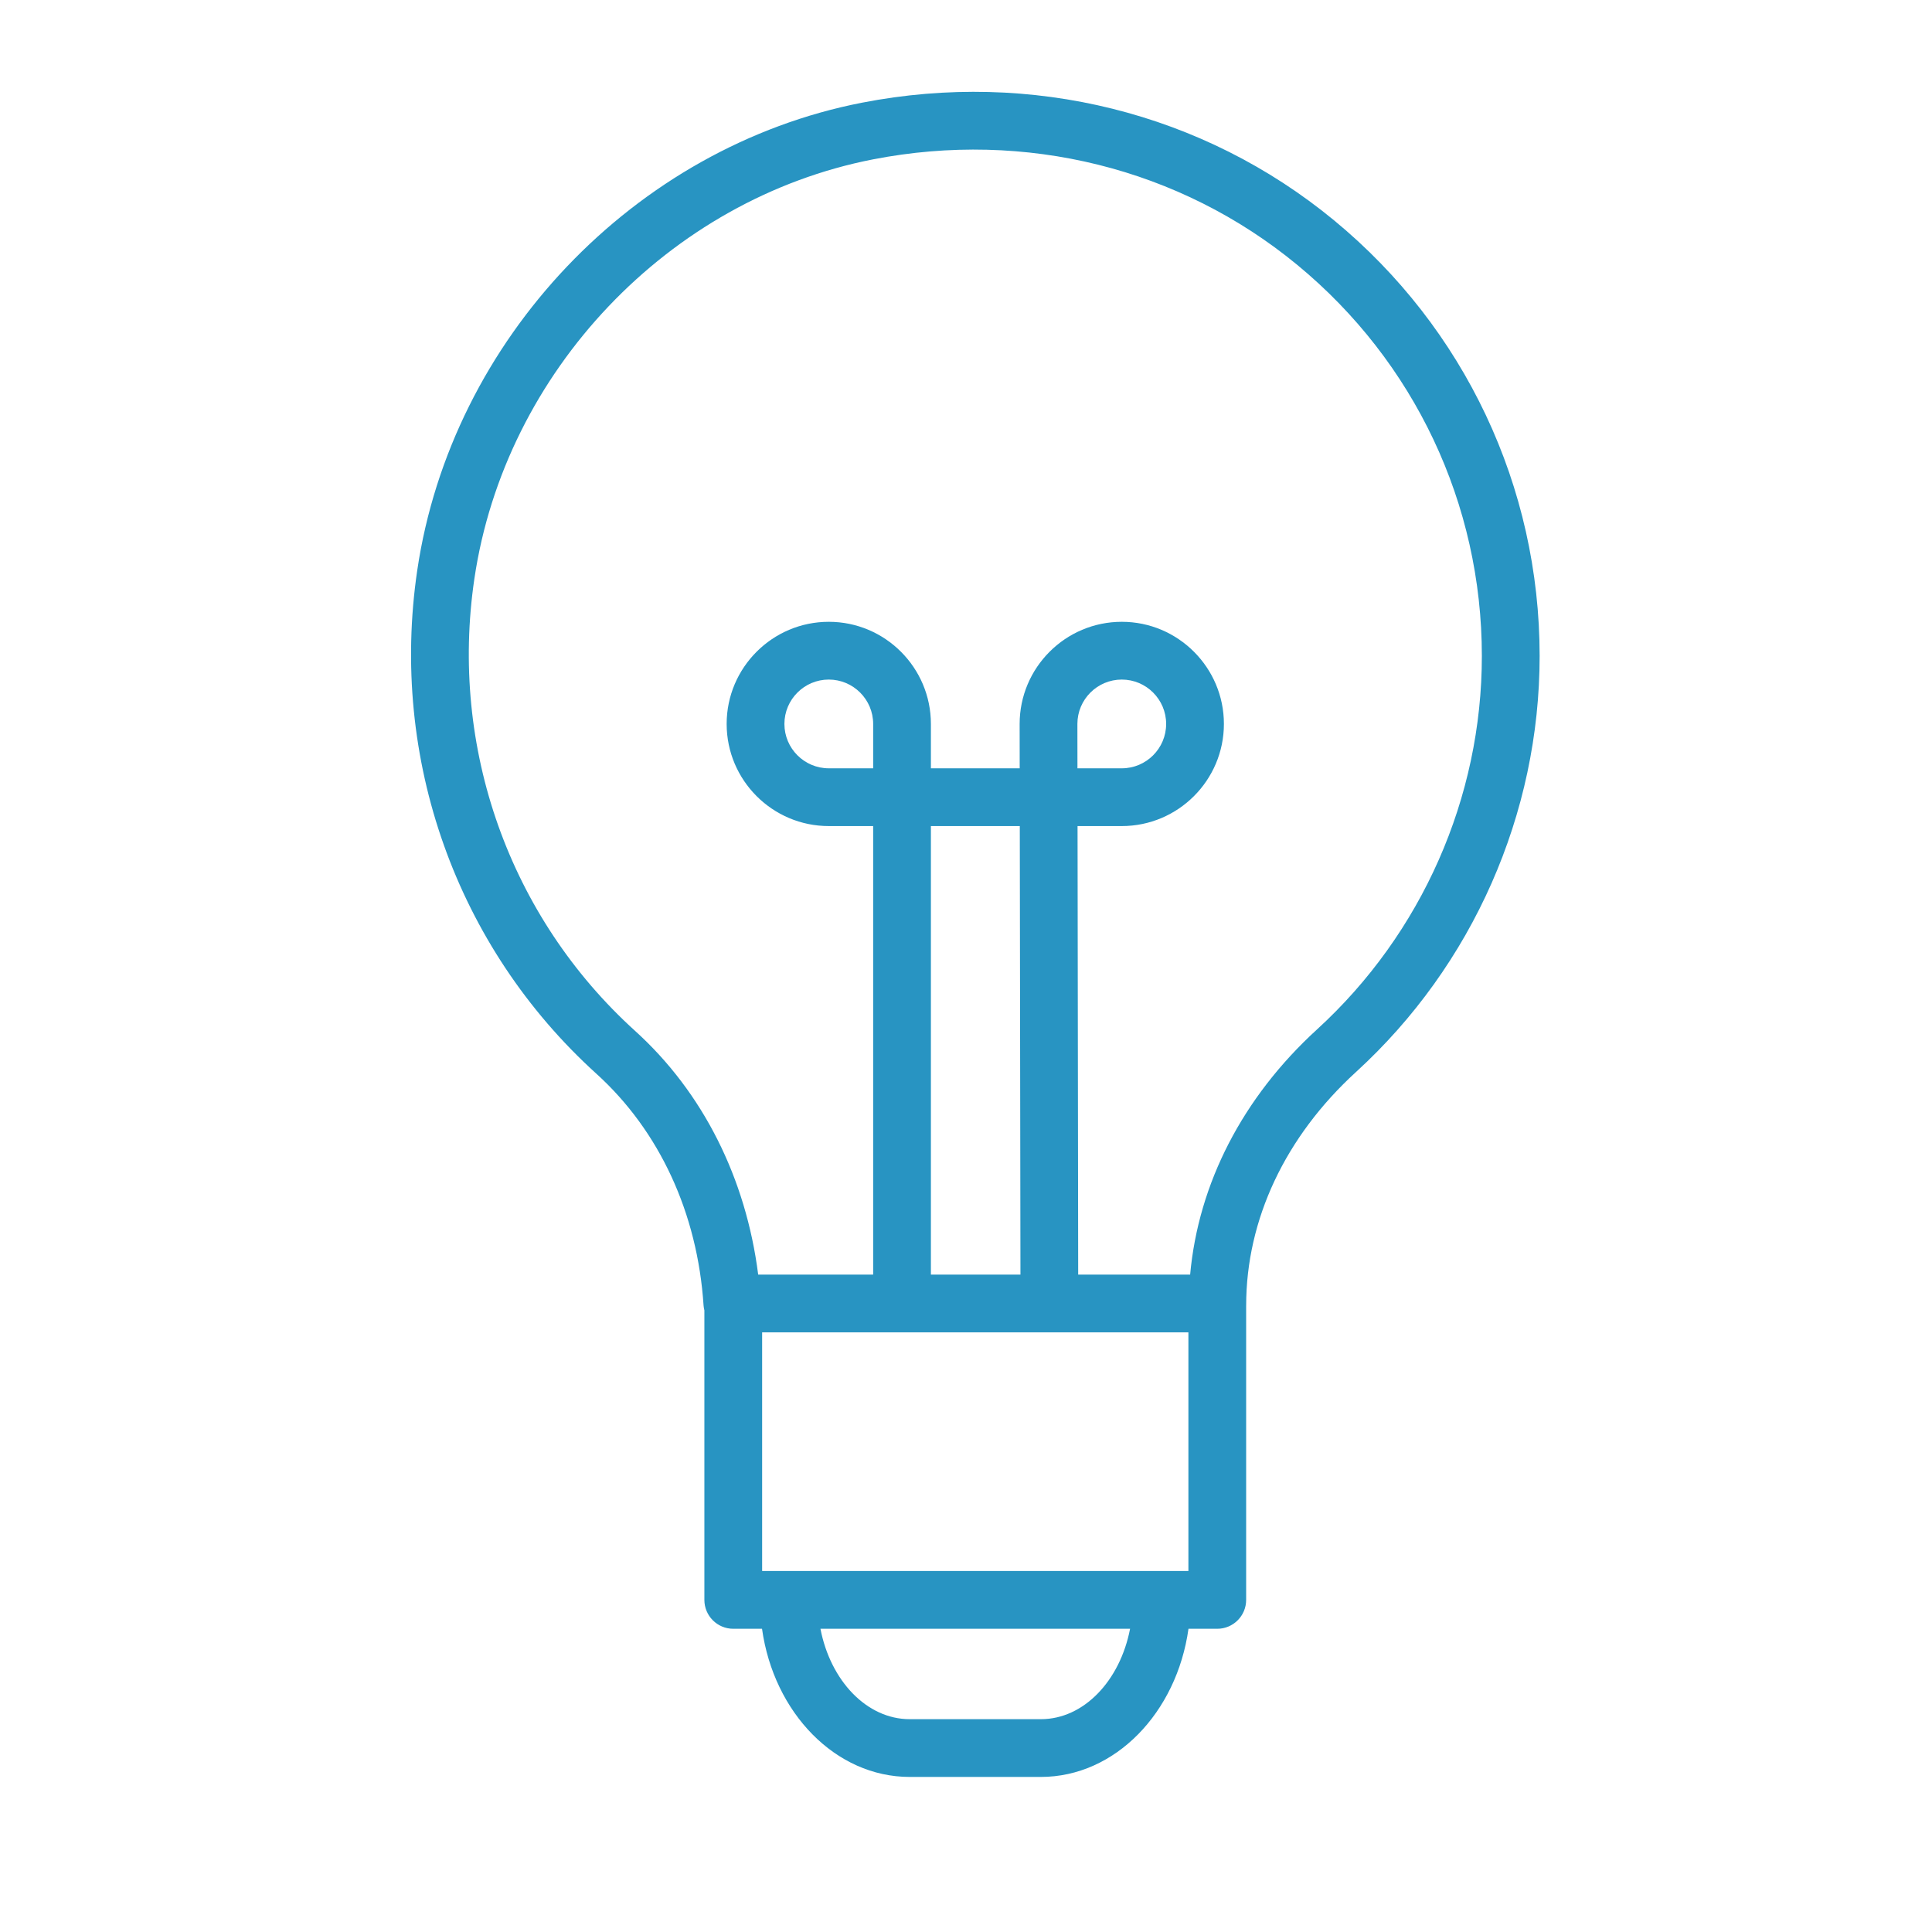 <?xml version="1.0" encoding="UTF-8"?> <svg xmlns="http://www.w3.org/2000/svg" viewBox="0 0 100.35 100.35" data-guides="{&quot;vertical&quot;:[],&quot;horizontal&quot;:[]}"><path fill="#2894c2" stroke="none" fill-opacity="1" stroke-width="1" stroke-opacity="1" alignment-baseline="baseline" baseline-shift="baseline" color="rgb(51, 51, 51)" id="tSvg109ffc04ae5" title="Path 6" d="M69.288 11.441C62.5 5.848 53.565 3.622 44.778 5.333C32.948 7.636 23.447 17.622 21.673 29.618C20.226 39.407 23.704 49.183 30.976 55.77C34.253 58.738 36.23 63.013 36.544 67.808C36.55 67.895 36.567 67.979 36.586 68.062C36.586 73.075 36.586 78.087 36.586 83.1C36.586 83.928 37.257 84.6 38.086 84.6C38.584 84.6 39.082 84.6 39.58 84.6C40.189 88.958 43.393 92.296 47.252 92.296C49.521 92.296 51.791 92.296 54.061 92.296C57.92 92.296 61.122 88.958 61.731 84.6C62.23 84.6 62.728 84.6 63.226 84.6C64.054 84.6 64.726 83.928 64.726 83.1C64.726 78.007 64.726 72.915 64.726 67.822C64.726 67.819 64.727 67.816 64.727 67.812C64.727 63.351 66.753 59.042 70.433 55.68C76.494 50.143 79.97 42.267 79.97 34.072C79.971 25.285 76.077 17.036 69.288 11.441ZM45.353 39.907C44.585 39.907 43.816 39.907 43.048 39.907C41.777 39.907 40.743 38.873 40.743 37.602C40.743 36.331 41.777 35.297 43.048 35.297C44.319 35.297 45.353 36.331 45.353 37.602C45.353 38.37 45.353 39.139 45.353 39.907ZM55.961 37.602C55.961 36.331 56.995 35.297 58.267 35.297C59.538 35.297 60.571 36.331 60.571 37.602C60.571 38.873 59.538 39.907 58.267 39.907C57.499 39.907 56.731 39.907 55.964 39.907C55.963 39.139 55.962 38.37 55.961 37.602ZM55.058 69.205C57.281 69.205 59.504 69.205 61.727 69.205C61.727 73.337 61.727 77.468 61.727 81.6C61.27 81.6 60.812 81.6 60.354 81.6C60.351 81.6 60.348 81.599 60.344 81.599C60.34 81.599 60.338 81.6 60.334 81.6C53.882 81.6 47.43 81.6 40.978 81.6C40.975 81.6 40.972 81.599 40.968 81.599C40.964 81.599 40.962 81.6 40.958 81.6C40.501 81.6 40.044 81.6 39.586 81.6C39.586 77.468 39.586 73.337 39.586 69.205C44.375 69.205 49.163 69.205 53.951 69.205M48.352 66.205C48.352 58.439 48.352 50.673 48.352 42.907C49.891 42.907 51.43 42.907 52.969 42.907C52.98 50.673 52.992 58.439 53.003 66.205C51.453 66.205 49.903 66.205 48.352 66.205ZM54.061 89.296C51.791 89.296 49.521 89.296 47.252 89.296C45.014 89.296 43.135 87.293 42.615 84.6C47.976 84.6 53.336 84.6 58.697 84.6C58.178 87.293 56.299 89.296 54.061 89.296ZM68.41 53.467C64.538 57.003 62.246 61.479 61.817 66.205C59.879 66.205 57.94 66.205 56.002 66.205C55.991 58.439 55.98 50.673 55.969 42.907C56.735 42.907 57.501 42.907 58.267 42.907C61.191 42.907 63.571 40.527 63.571 37.602C63.571 34.677 61.191 32.297 58.267 32.297C55.341 32.297 52.961 34.677 52.961 37.604C52.962 38.372 52.963 39.139 52.964 39.907C51.427 39.907 49.89 39.907 48.352 39.907C48.352 39.139 48.352 38.37 48.352 37.602C48.352 34.677 45.973 32.297 43.048 32.297C40.123 32.297 37.743 34.677 37.743 37.602C37.743 40.527 40.123 42.907 43.048 42.907C43.816 42.907 44.585 42.907 45.353 42.907C45.353 50.673 45.353 58.439 45.353 66.205C43.362 66.205 41.372 66.205 39.381 66.205C38.745 61.201 36.518 56.741 32.989 53.547C26.462 47.633 23.34 38.852 24.64 30.056C26.231 19.297 34.747 10.341 45.35 8.277C53.257 6.739 61.286 8.735 67.378 13.756C73.473 18.779 76.969 26.184 76.969 34.073C76.971 41.427 73.85 48.496 68.41 53.467Z"></path><defs></defs></svg> 
